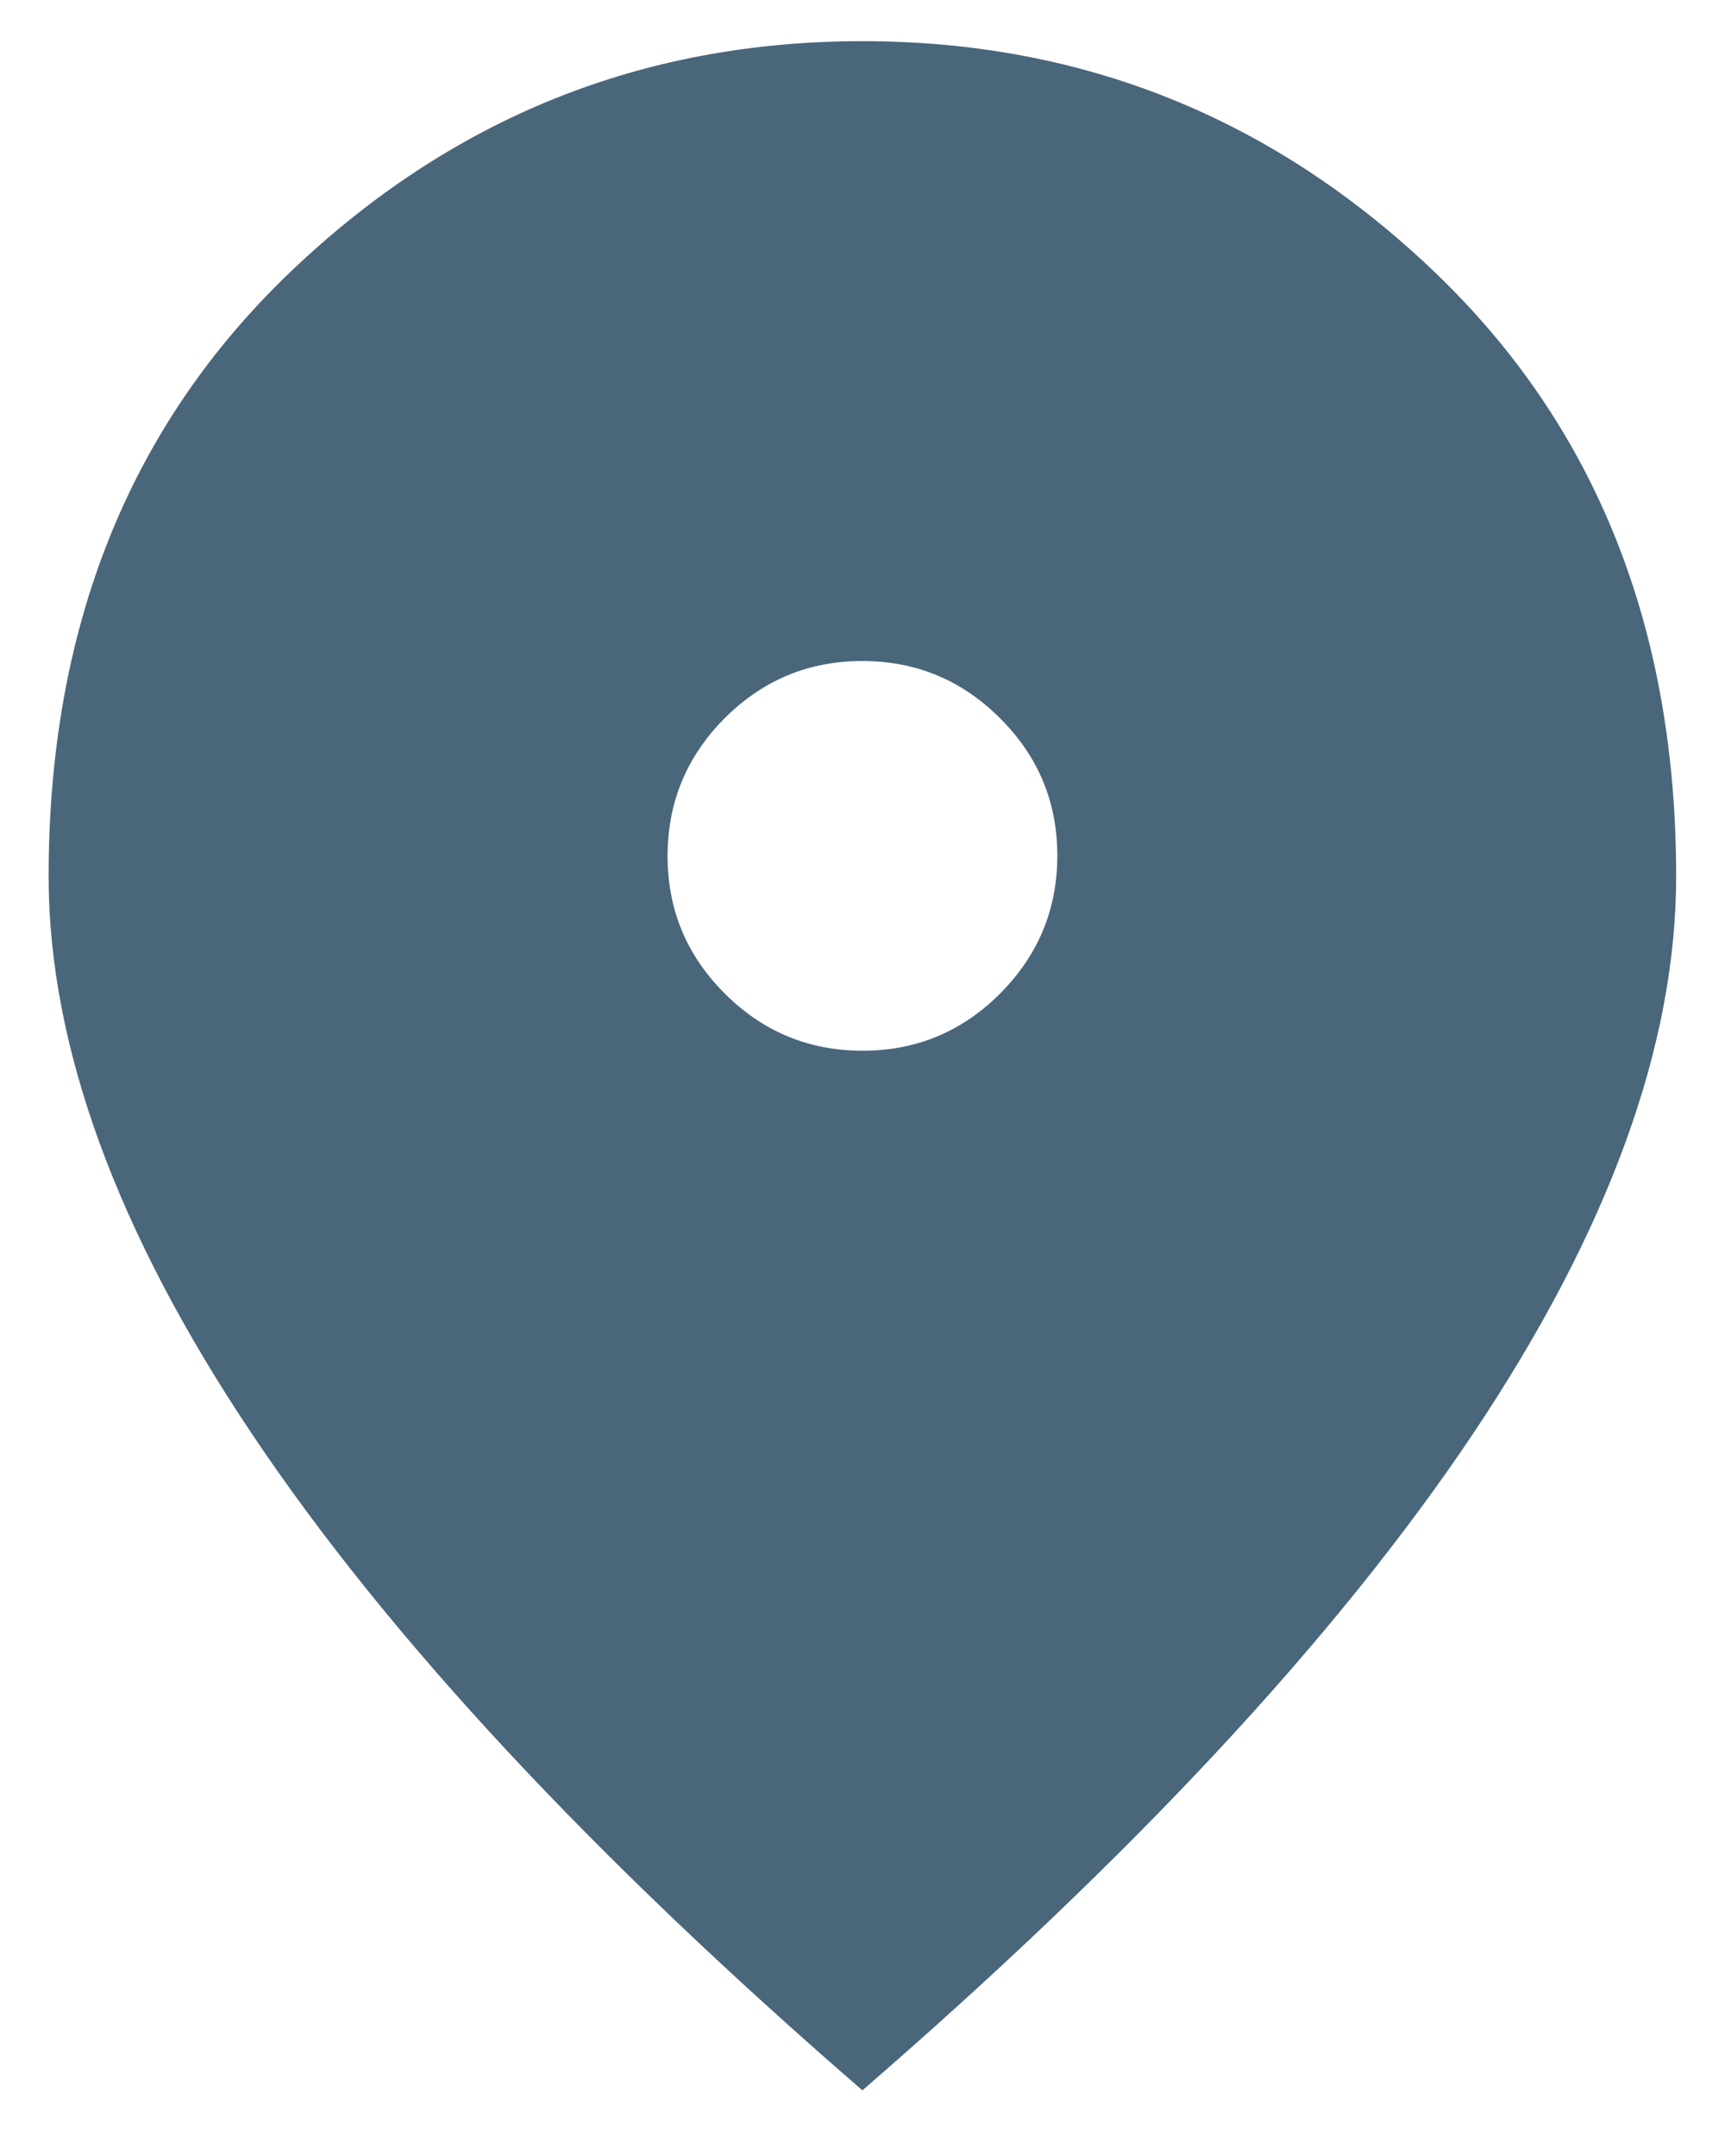 <svg xmlns="http://www.w3.org/2000/svg" width="16" height="20" viewBox="0 0 16 20" fill="none">
    <path d="M8.001 9.747C8.498 9.747 8.924 9.57 9.277 9.216C9.63 8.861 9.807 8.435 9.807 7.938C9.807 7.44 9.63 7.015 9.275 6.662C8.921 6.308 8.495 6.132 7.998 6.132C7.5 6.132 7.075 6.309 6.721 6.663C6.368 7.018 6.192 7.444 6.192 7.941C6.192 8.439 6.369 8.864 6.723 9.217C7.077 9.571 7.503 9.747 8.001 9.747ZM7.999 19.391C5.483 17.211 3.595 15.181 2.338 13.303C1.08 11.425 0.451 9.7 0.451 8.13C0.451 5.822 1.198 3.954 2.691 2.525C4.184 1.096 5.953 0.382 7.999 0.382C10.045 0.382 11.815 1.096 13.308 2.525C14.801 3.954 15.547 5.822 15.547 8.13C15.547 9.7 14.918 11.425 13.661 13.303C12.403 15.181 10.516 17.211 7.999 19.391Z" fill="#4A667B"/>
</svg>
